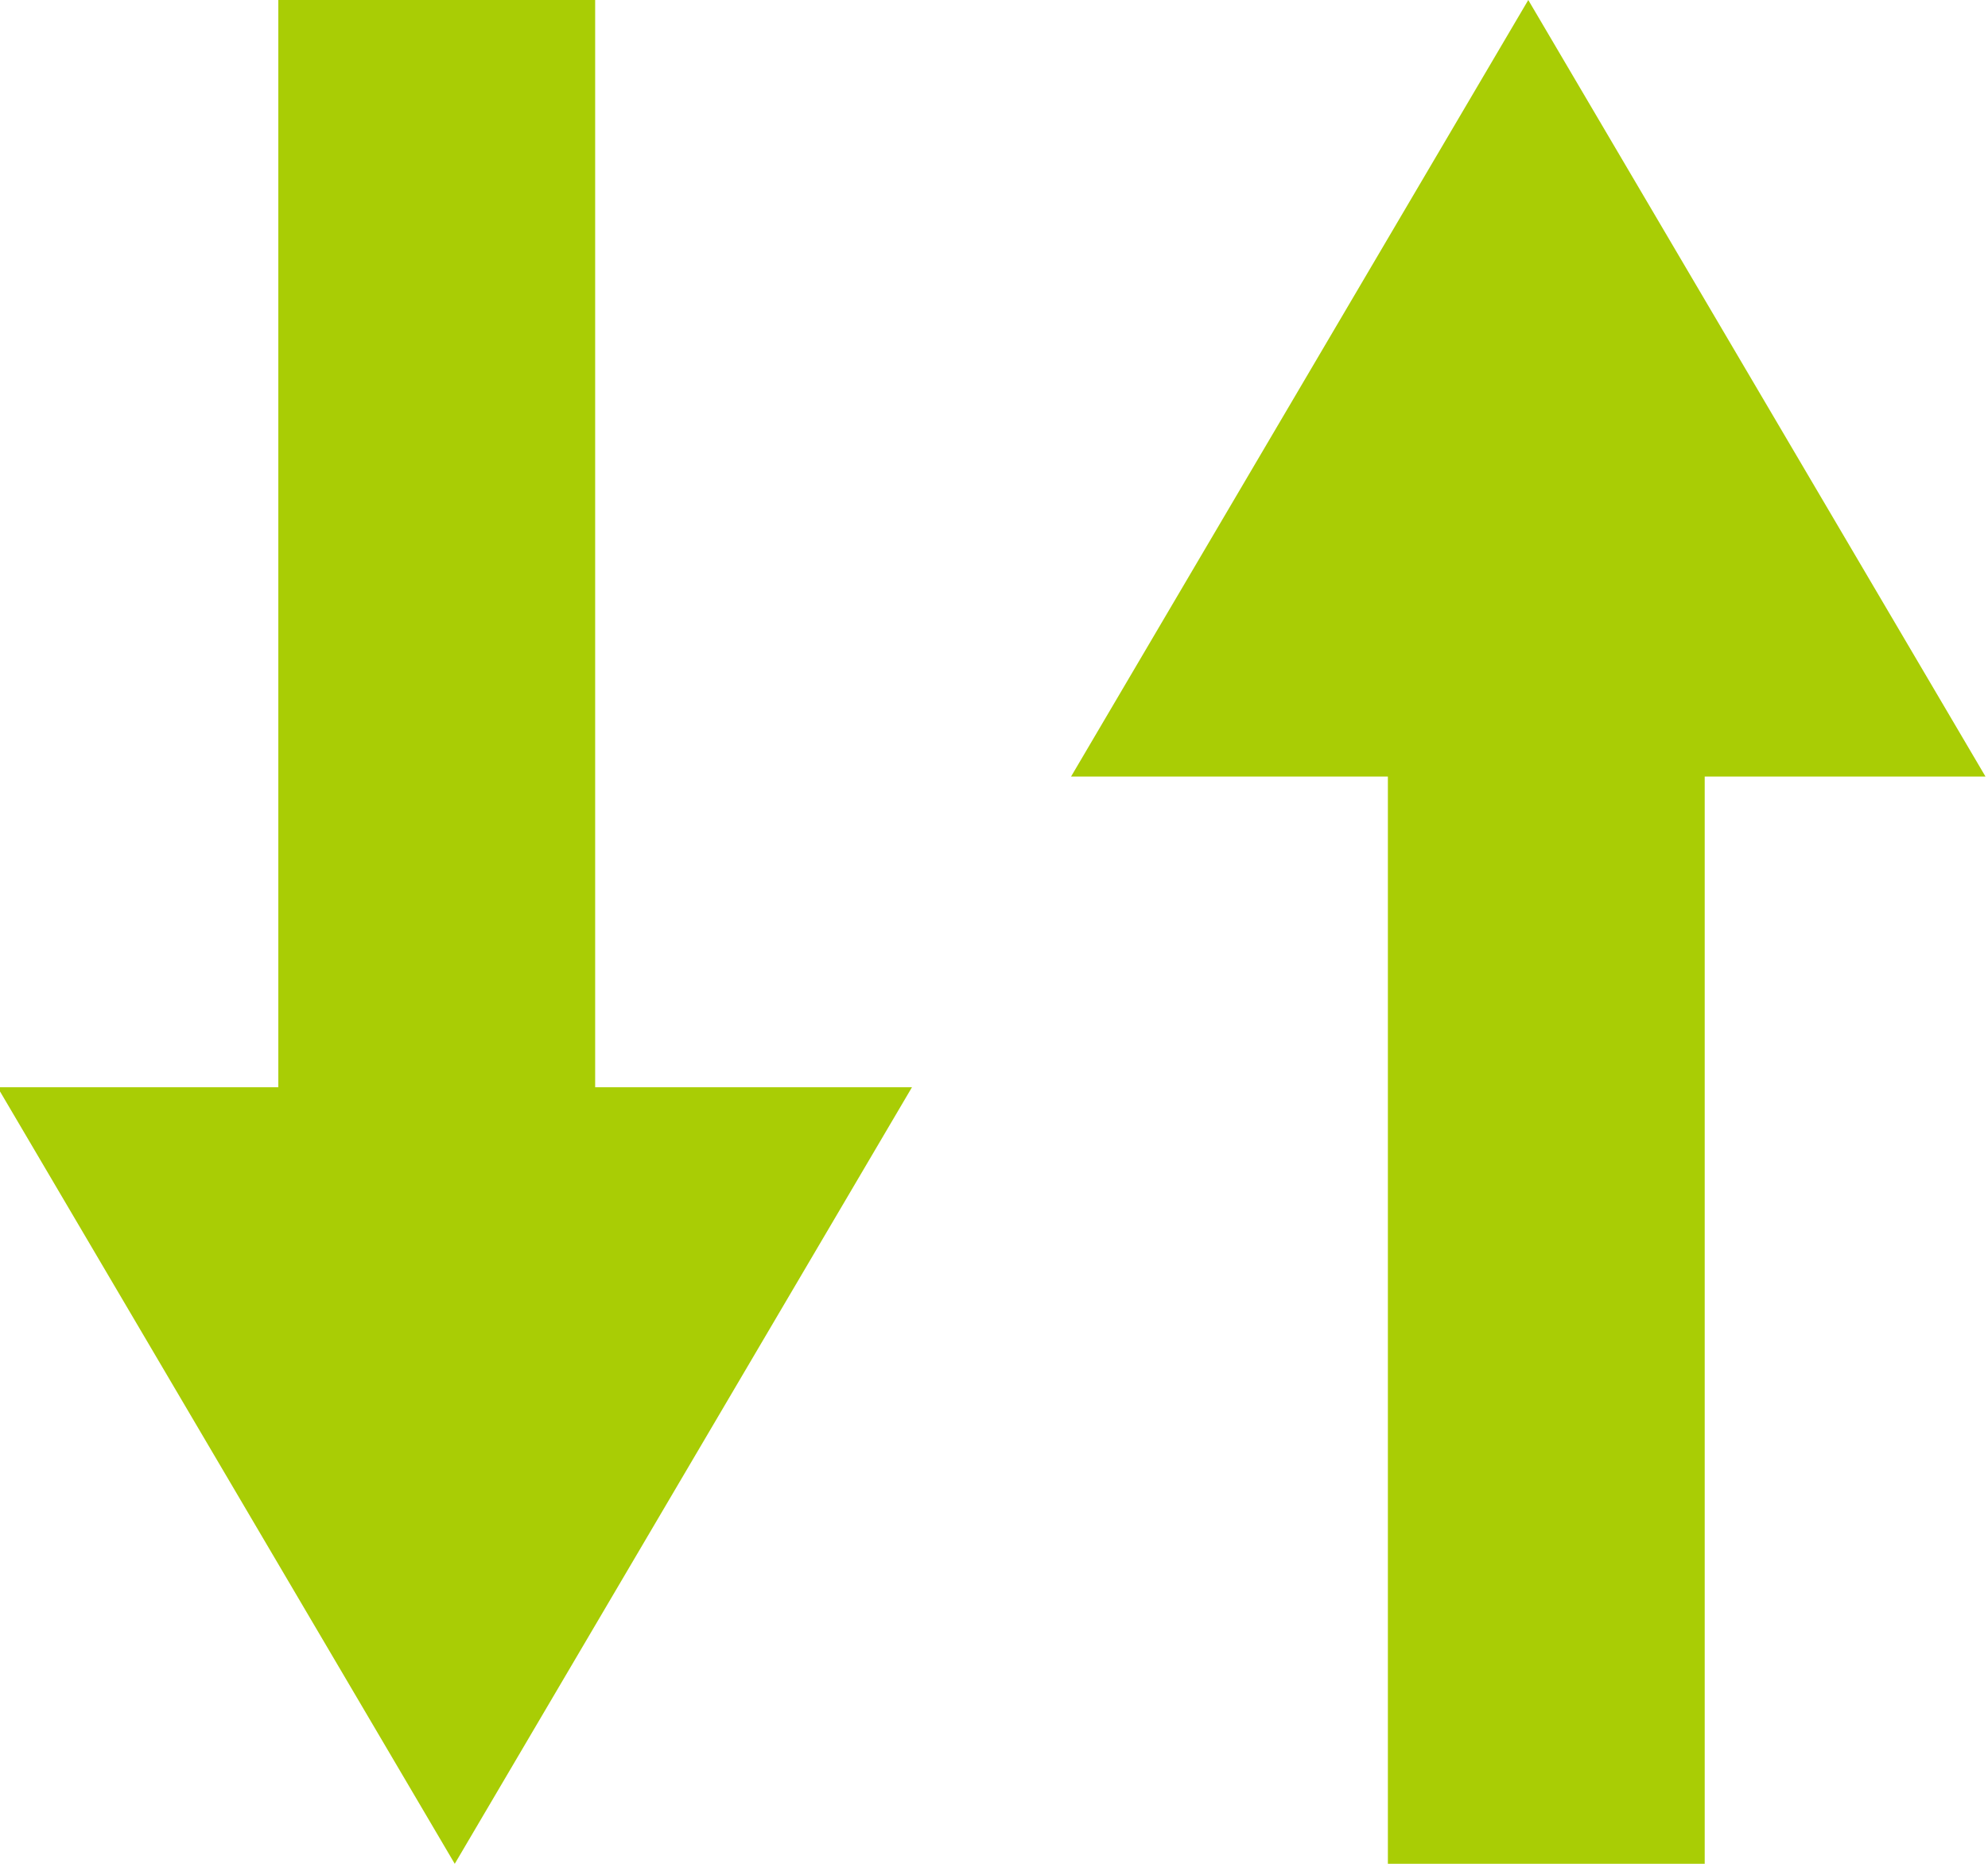 <?xml version="1.0" encoding="utf-8"?>
<svg xmlns="http://www.w3.org/2000/svg"
	xmlns:xlink="http://www.w3.org/1999/xlink"
	width="16px" height="15px" viewBox="0 0 16 15">
<path fillRule="evenodd" d="M 13.72 6.25C 13.72 6.25 13.72 15 13.72 15 13.72 15 11.17 15 11.17 15 11.17 15 11.17 6.25 11.17 6.25 11.17 6.25 8.62 6.25 8.62 6.25 8.62 6.25 12.3-0 12.3-0 12.3-0 15.98 6.25 15.98 6.25 15.98 6.25 13.72 6.25 13.72 6.25ZM-0.02 8.75C-0.02 8.75 2.24 8.75 2.24 8.75 2.24 8.75 2.24-0 2.24-0 2.24-0 4.79-0 4.79-0 4.79-0 4.79 8.75 4.79 8.75 4.79 8.75 7.34 8.75 7.34 8.75 7.34 8.75 3.66 15 3.66 15 3.66 15-0.02 8.75-0.02 8.75Z" fill="rgb(169,205,5)"/></svg>